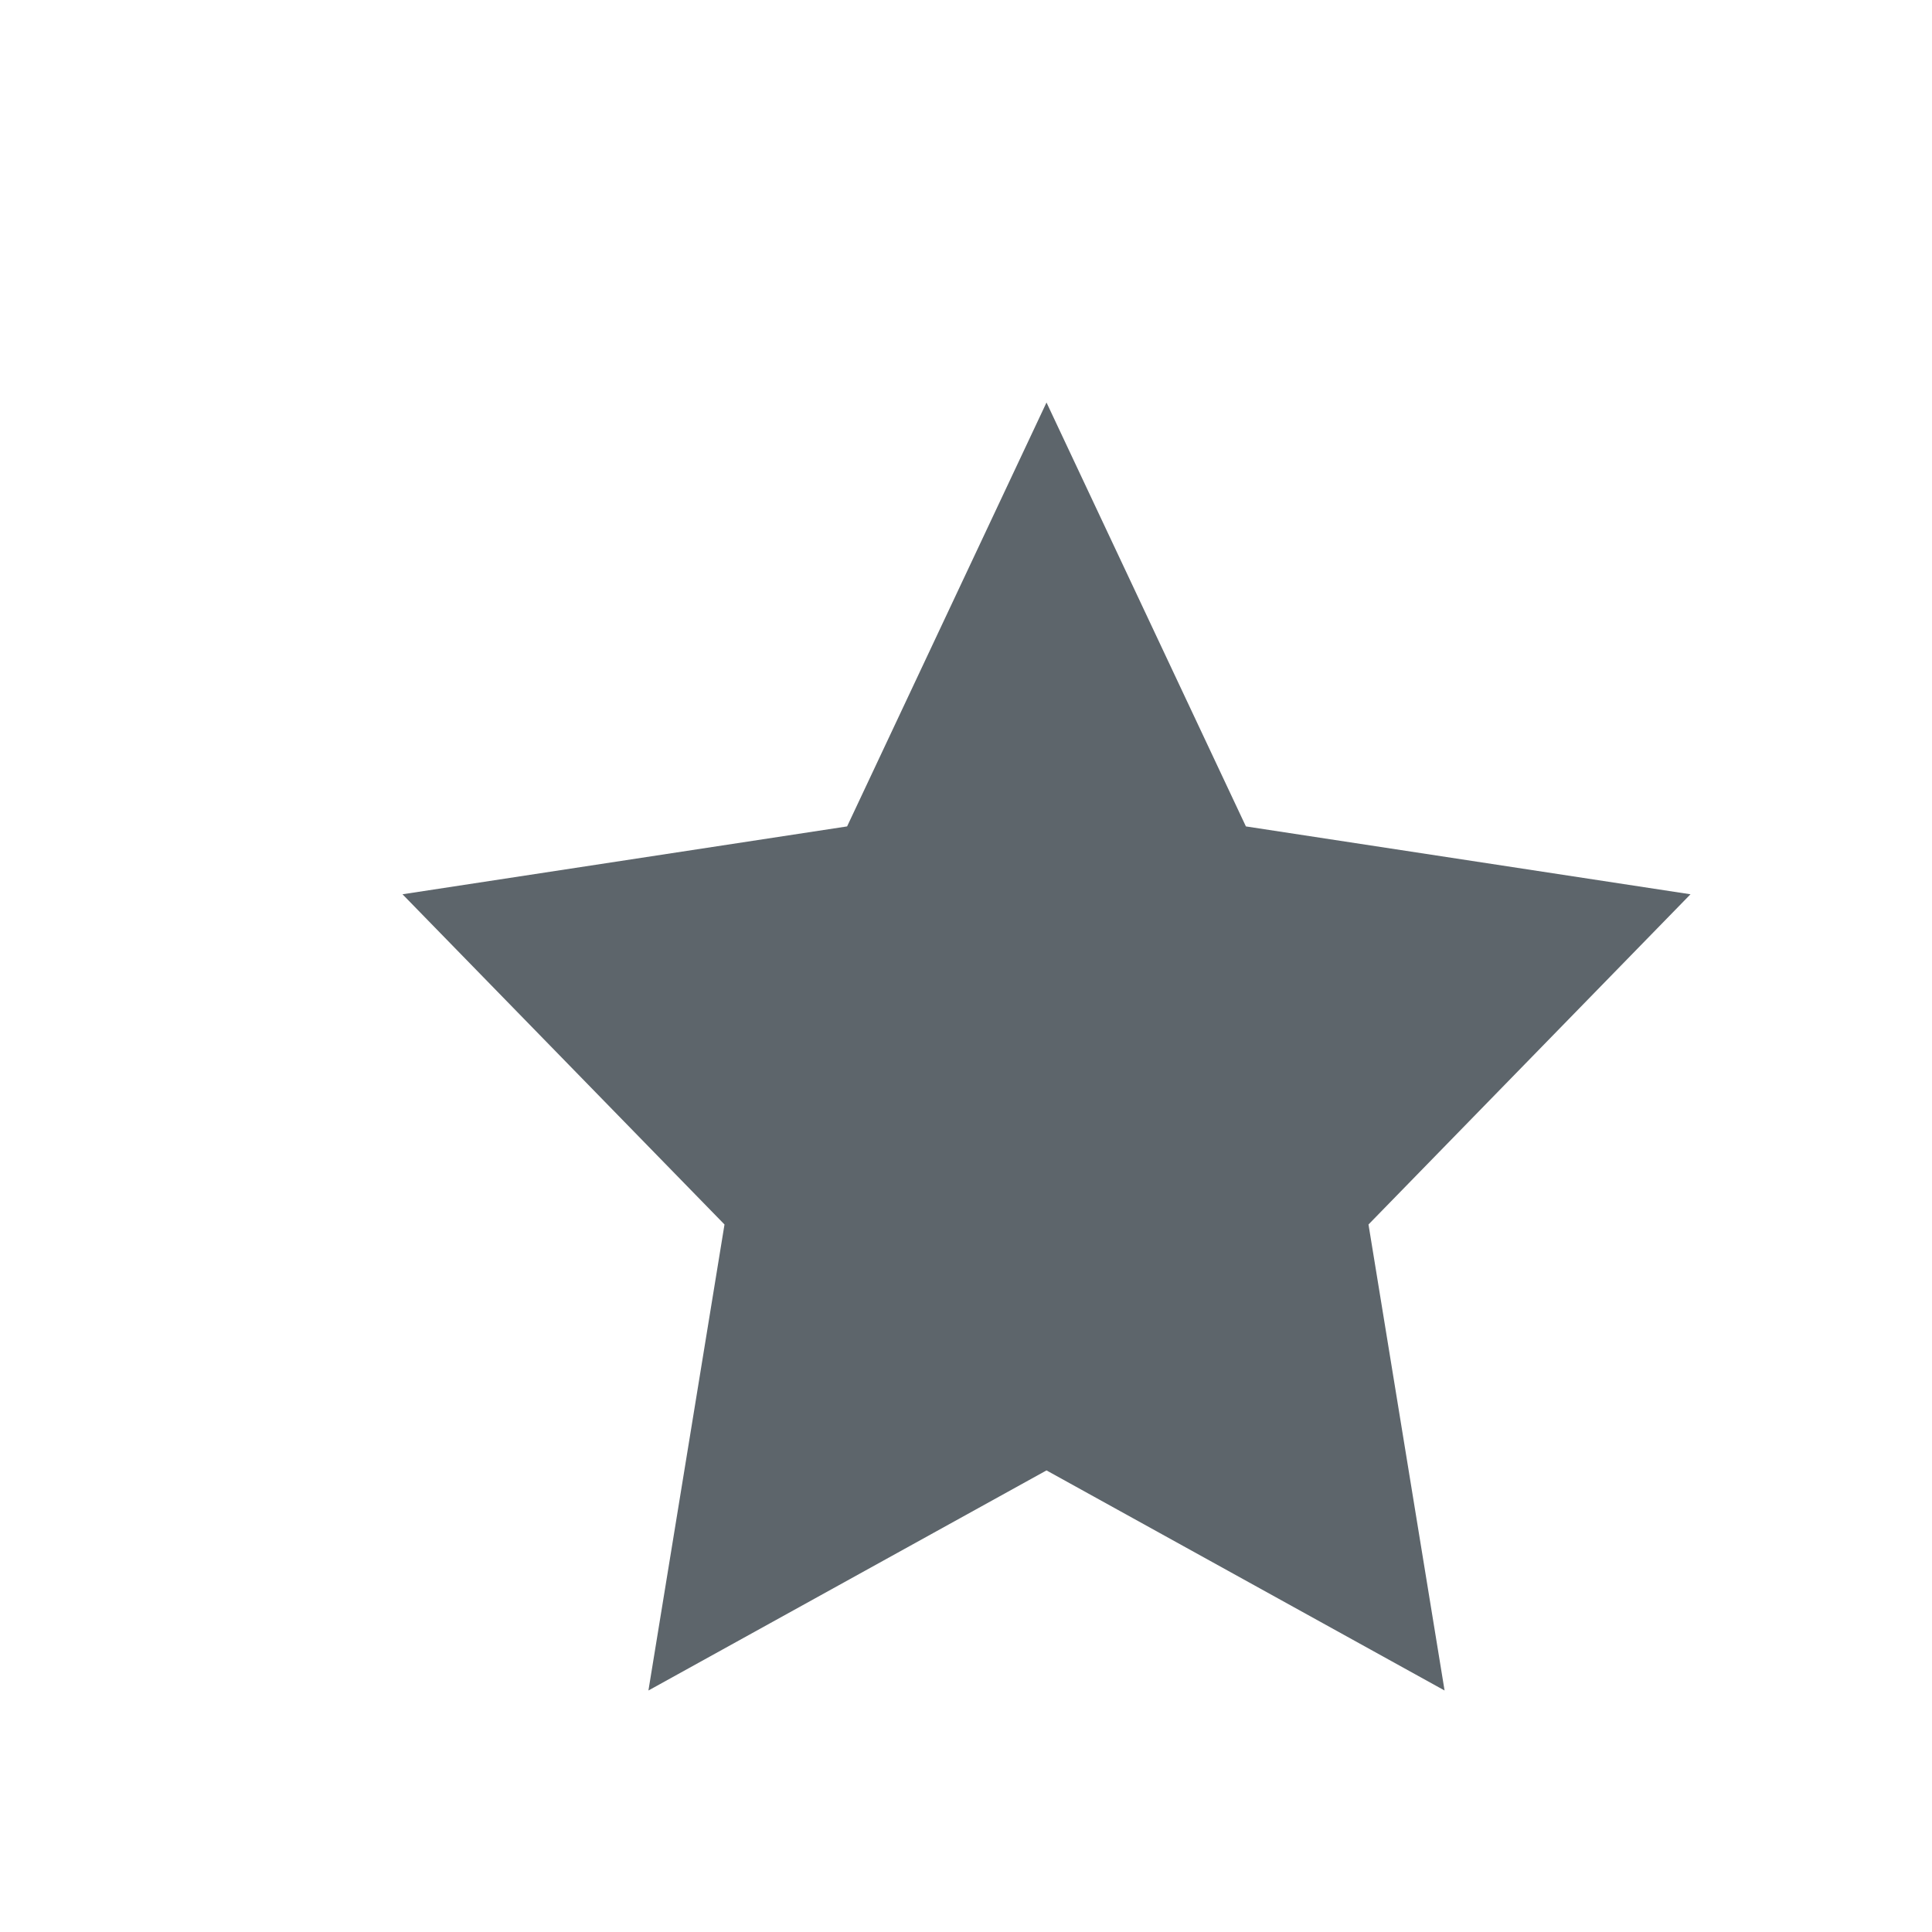 <svg xmlns="http://www.w3.org/2000/svg" viewBox="0 0 24 24">
  <defs id="defs3051">
    <style type="text/css" id="current-color-scheme">
      .ColorScheme-Text {
        color:#5d656b;
      }
      </style>
  </defs>
 <path style="fill:currentColor;fill-opacity:1;stroke:none" 
     d="M 13 5 L 10.523 10.266 L 5 11.109 L 9 15.211 L 8.055 21 L 13 18.266 L 17.945 21 L 17 15.211 L 21 11.109 L 15.477 10.266 L 13 5 z "
     class="ColorScheme-Text"
     />
</svg>
